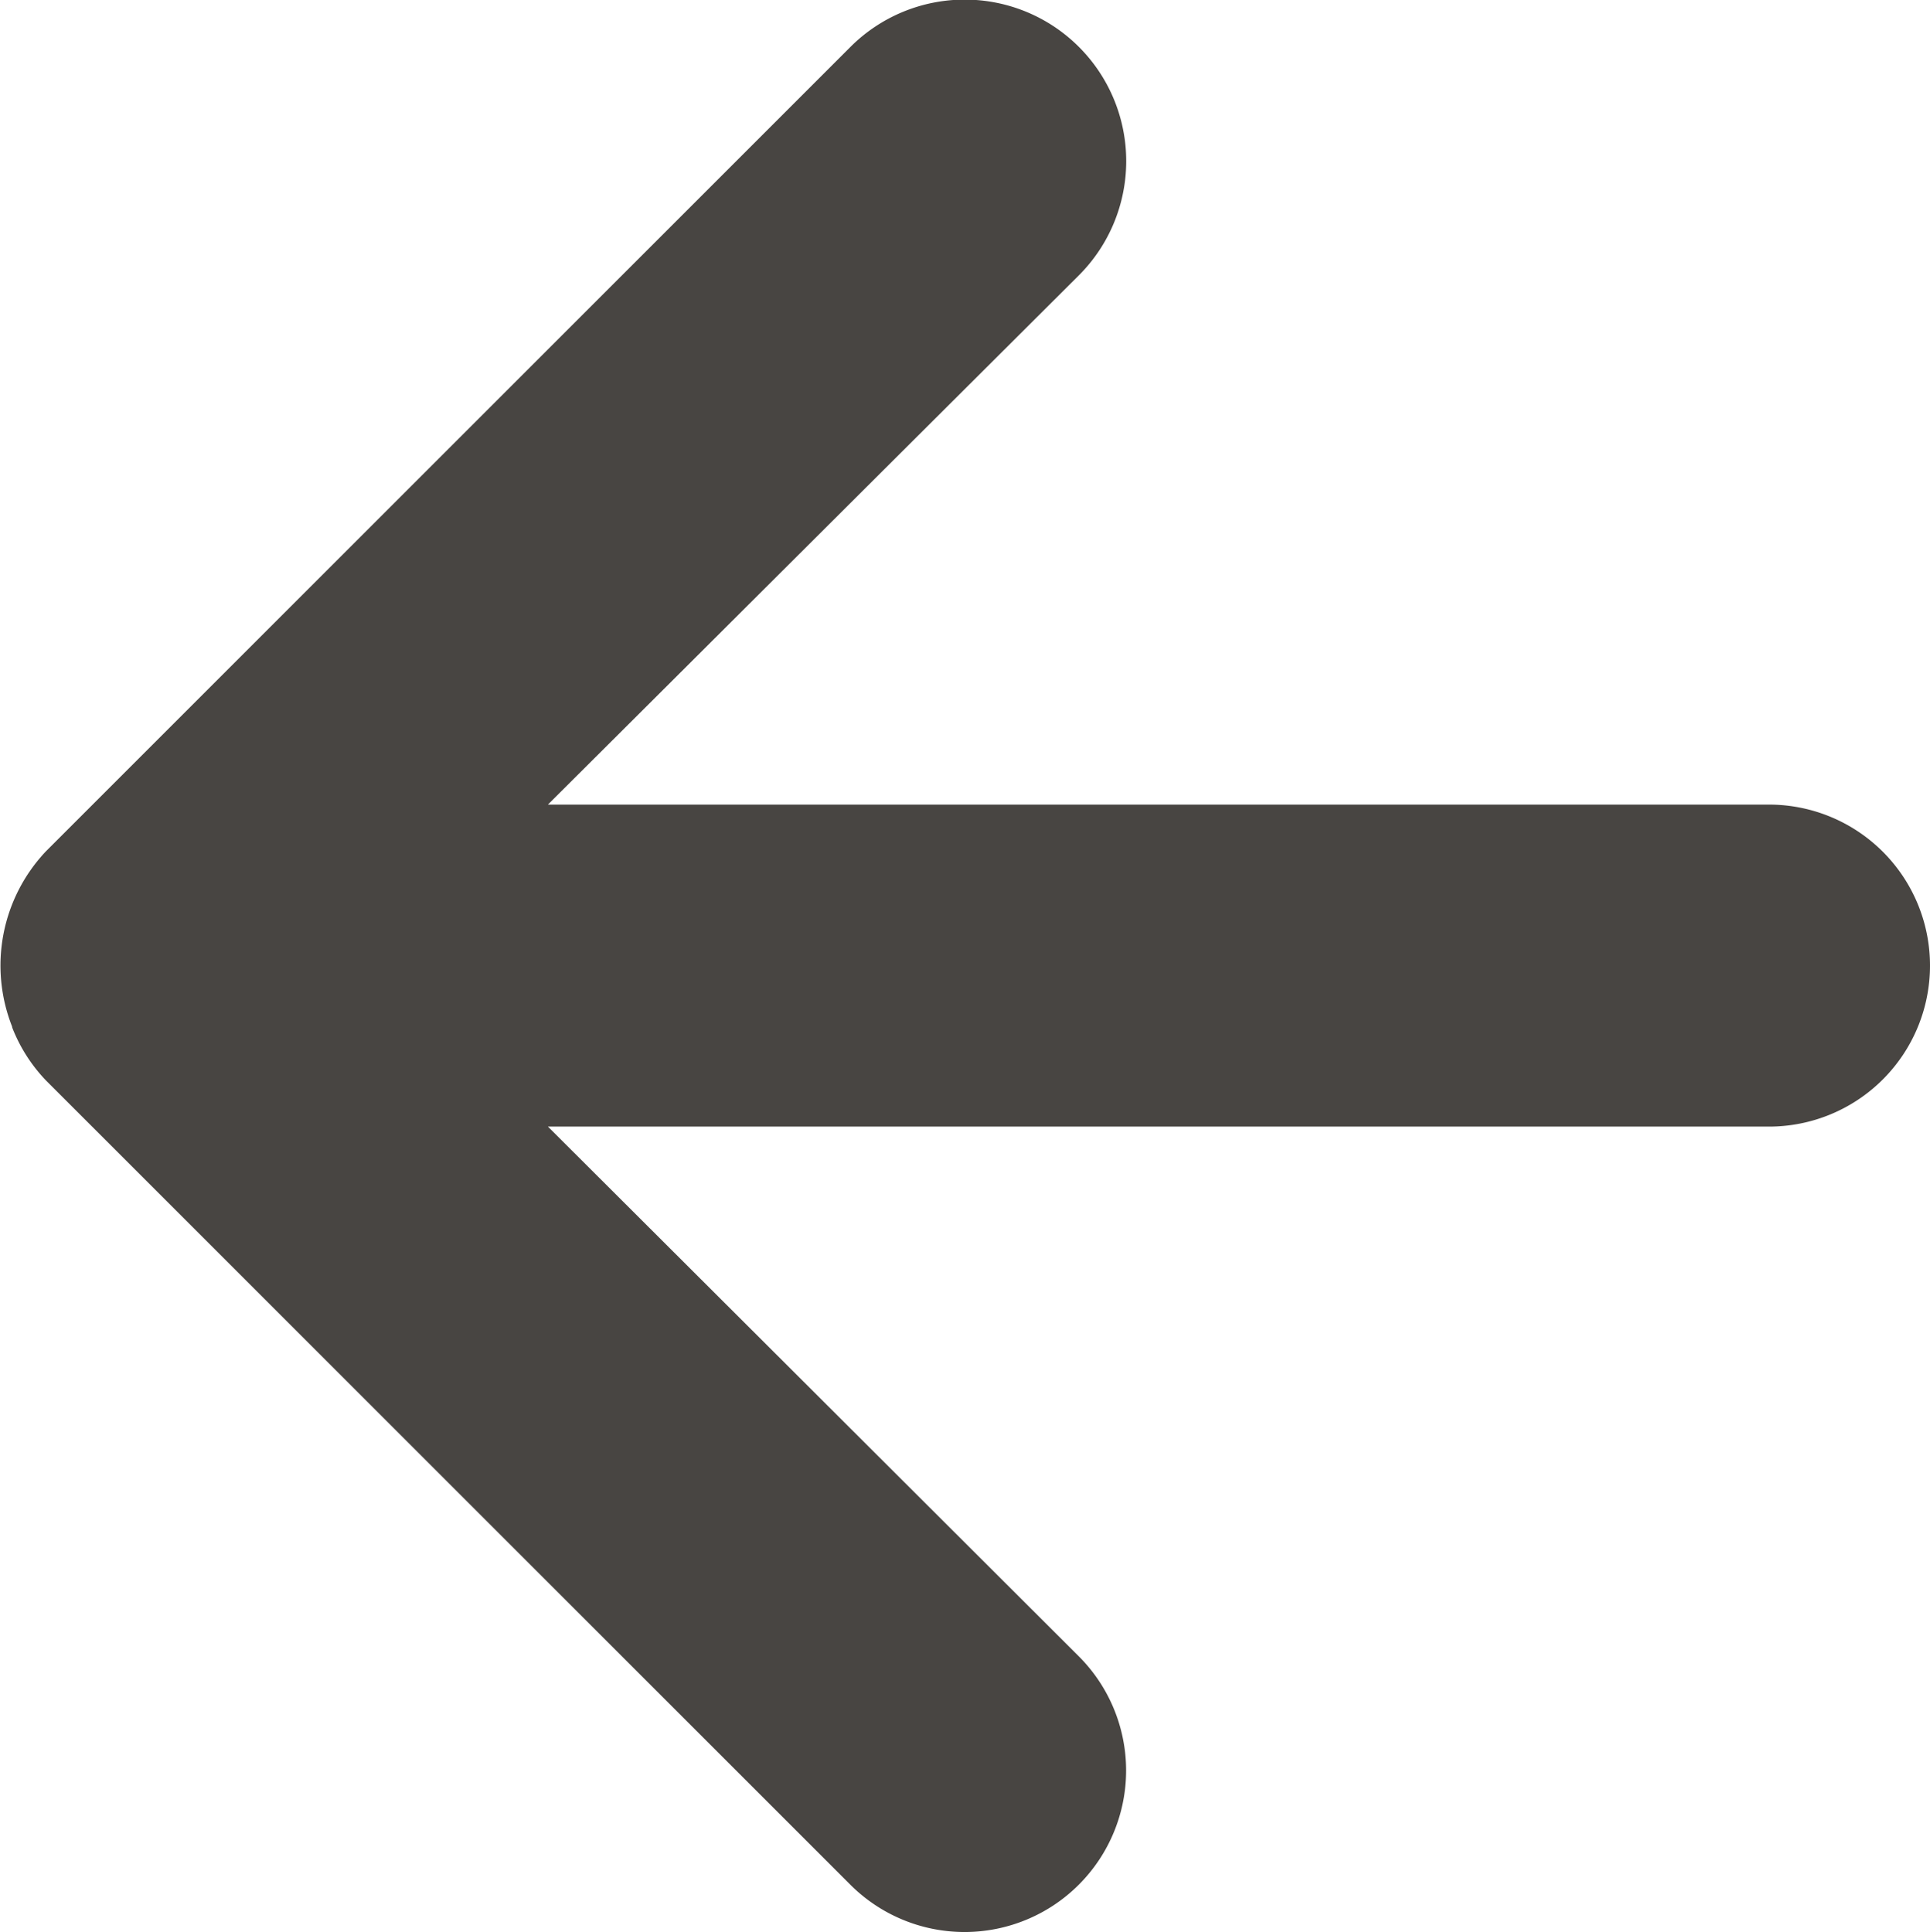 <svg xmlns="http://www.w3.org/2000/svg" width="17.978" height="18" viewBox="0 0 17.978 18">
  <path id="Path_16480" data-name="Path 16480" d="M23.865,14.425a1.5,1.5,0,0,0-.315-.495L16.057,6.437a1.5,1.5,0,0,0-2.128,2.128L18.874,13.5H7.5a1.5,1.5,0,0,0,0,3H18.874l-4.946,4.931a1.5,1.5,0,1,0,2.128,2.128l7.494-7.494a1.549,1.549,0,0,0,.315-1.634Z" transform="translate(23.978 23.996) rotate(180)" fill="#484542"/>
</svg>
